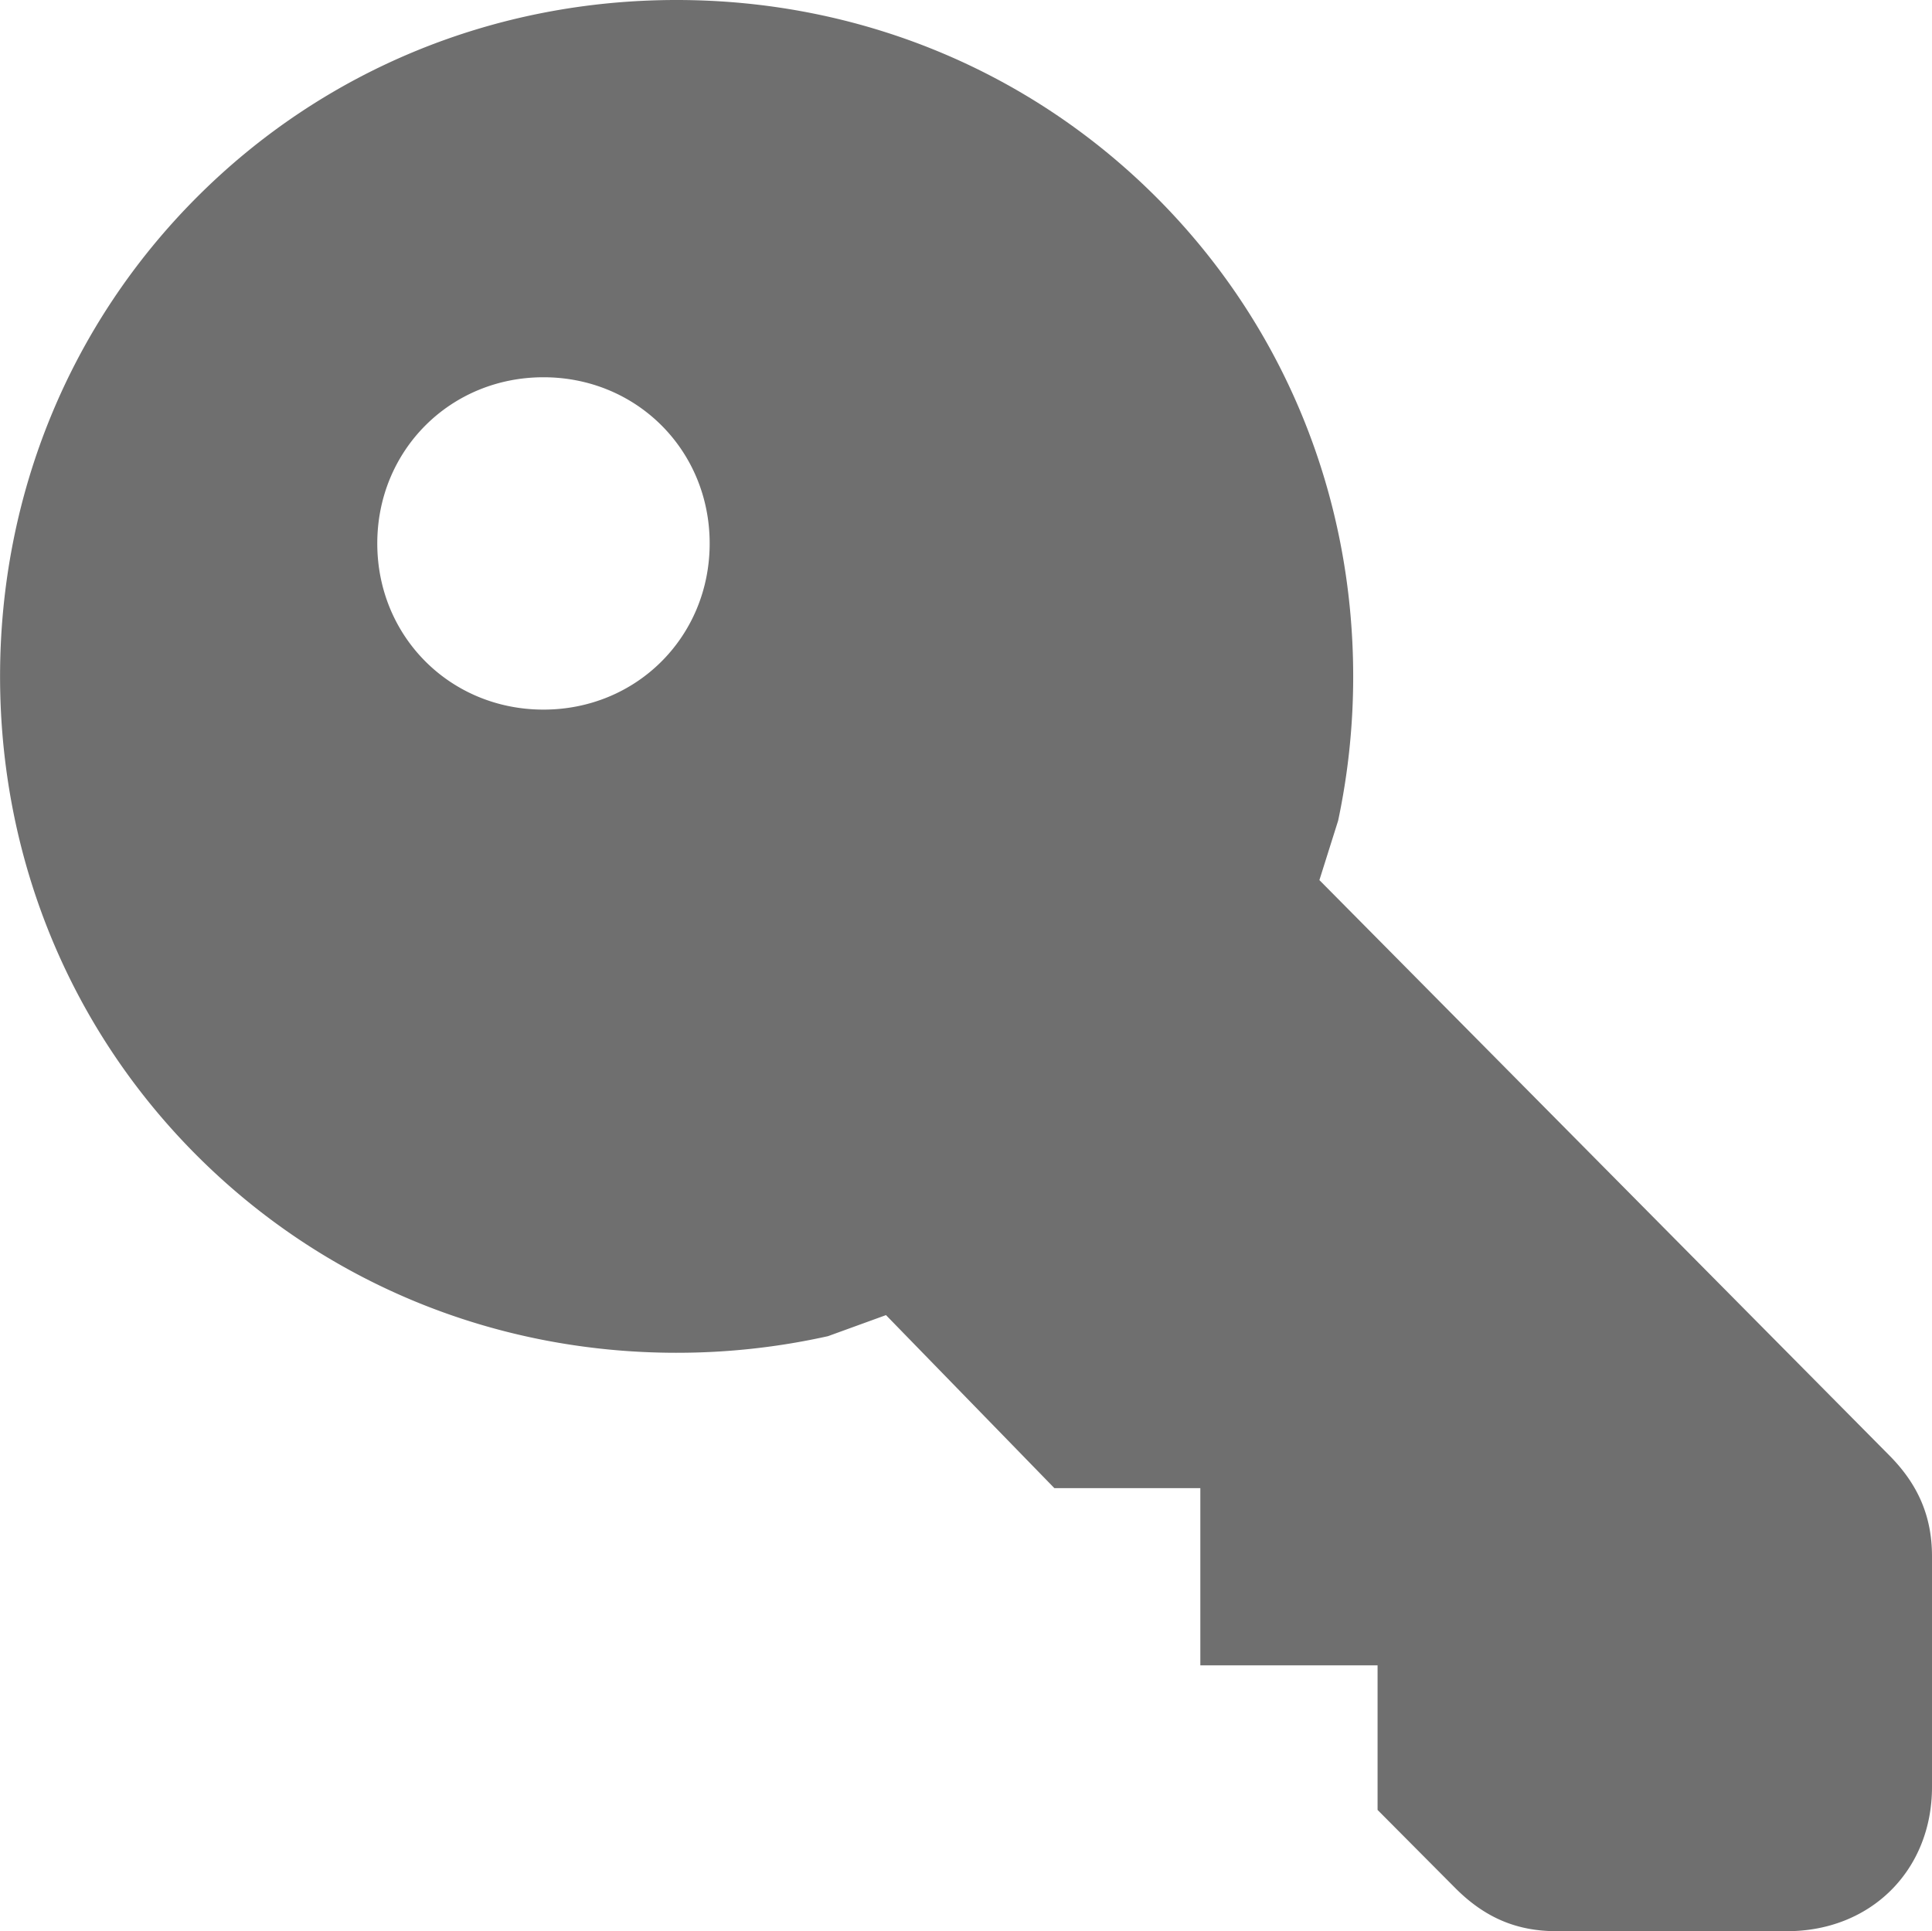 <svg id="Warstwa_1" data-name="Warstwa 1" xmlns="http://www.w3.org/2000/svg" viewBox="0 0 850.26 850"><defs><style>.cls-1{fill:#6f6f6f;}</style></defs><title>Password</title><path id="PASSWORD" class="cls-1" d="M919,727.37l-250.6-253,8.25-26.19h0a305.56,305.56,0,0,0,6.62-63.43c0-80.17-30.8-155.12-86.71-211S465.66,87,385.48,87s-155.12,30.79-211,86.71-86.71,130.86-86.71,211,30.79,155.12,86.71,211,130.86,86.71,211,86.71a305.27,305.27,0,0,0,66.65-7.31h0l25.53-9.27L551.77,742H616v78h78v63.63l34.3,34.49C741.18,931,755.16,937,772.73,937H874.23C911,937,938,910.29,938,873.5V772C938,754.43,931.87,740.24,919,727.37ZM253.78,326.19c0-41,32.13-73.14,73.14-73.14s73.14,32.13,73.14,73.14-32.13,73.14-73.14,73.14S253.78,367.2,253.78,326.19Z" transform="translate(-87.74 -87)"/></svg>